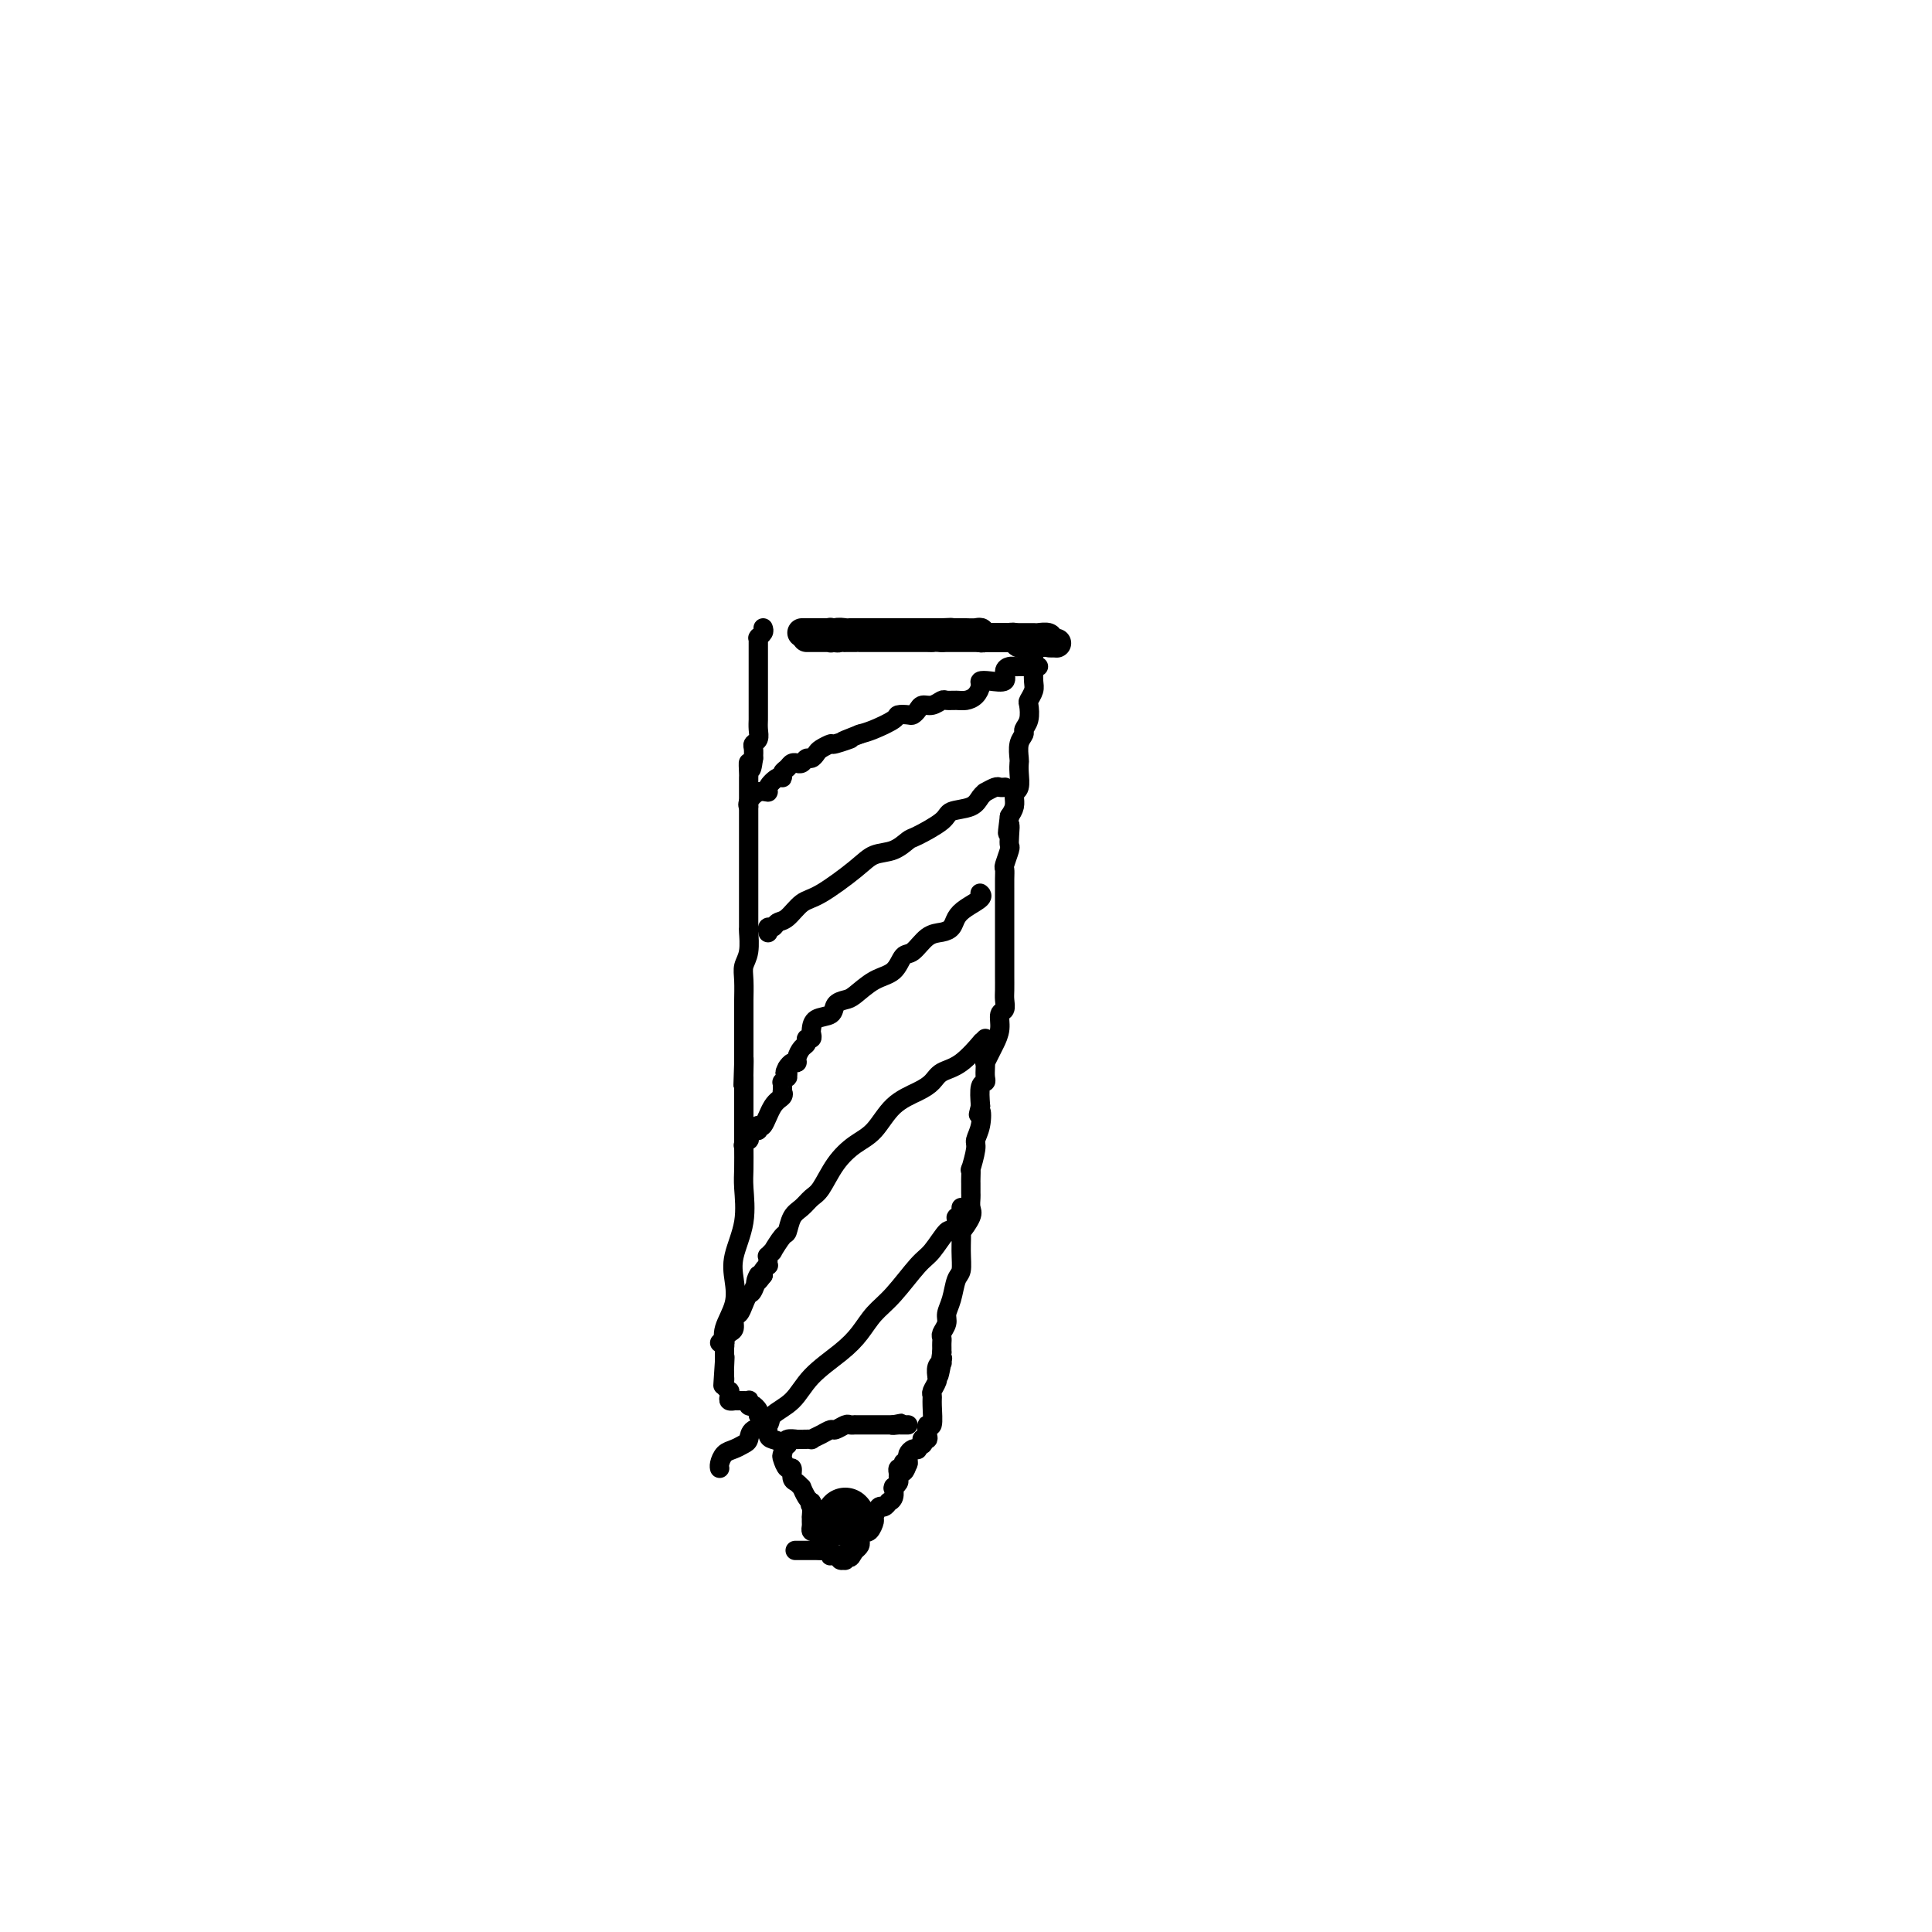 <svg viewBox='0 0 400 400' version='1.1' xmlns='http://www.w3.org/2000/svg' xmlns:xlink='http://www.w3.org/1999/xlink'><g fill='none' stroke='#000000' stroke-width='4' stroke-linecap='round' stroke-linejoin='round'><path d='M158,130c0.113,0.311 0.226,0.622 0,1c-0.226,0.378 -0.793,0.822 -1,1c-0.207,0.178 -0.056,0.090 0,0c0.056,-0.090 0.015,-0.183 0,0c-0.015,0.183 -0.004,0.641 0,1c0.004,0.359 0.001,0.617 0,1c-0.001,0.383 -0.000,0.890 0,1c0.000,0.110 0.000,-0.176 0,0c-0.000,0.176 -0.000,0.815 0,1c0.000,0.185 0.000,-0.082 0,0c-0.000,0.082 -0.000,0.514 0,1c0.000,0.486 0.000,1.027 0,1c-0.000,-0.027 0.000,-0.621 0,0c-0.000,0.621 -0.000,2.457 0,3c0.000,0.543 0.000,-0.206 0,0c-0.000,0.206 -0.000,1.369 0,2c0.000,0.631 0.000,0.732 0,1c-0.000,0.268 -0.000,0.705 0,1c0.000,0.295 0.001,0.450 0,1c-0.001,0.550 -0.004,1.495 0,2c0.004,0.505 0.015,0.568 0,1c-0.015,0.432 -0.057,1.232 0,2c0.057,0.768 0.211,1.505 0,2c-0.211,0.495 -0.788,0.749 -1,1c-0.212,0.251 -0.061,0.500 0,1c0.061,0.500 0.030,1.250 0,2'/><path d='M156,157c-0.536,4.290 -0.876,1.514 -1,1c-0.124,-0.514 -0.033,1.233 0,2c0.033,0.767 0.009,0.553 0,1c-0.009,0.447 -0.002,1.555 0,2c0.002,0.445 0.001,0.228 0,1c-0.001,0.772 -0.000,2.535 0,3c0.000,0.465 0.000,-0.367 0,0c-0.000,0.367 -0.000,1.931 0,3c0.000,1.069 0.000,1.641 0,2c-0.000,0.359 -0.000,0.504 0,1c0.000,0.496 -0.000,1.344 0,2c0.000,0.656 0.000,1.121 0,2c-0.000,0.879 -0.000,2.174 0,3c0.000,0.826 0.000,1.185 0,2c-0.000,0.815 -0.000,2.085 0,3c0.000,0.915 0.001,1.473 0,2c-0.001,0.527 -0.004,1.022 0,2c0.004,0.978 0.015,2.437 0,3c-0.015,0.563 -0.057,0.228 0,1c0.057,0.772 0.211,2.650 0,4c-0.211,1.350 -0.789,2.171 -1,3c-0.211,0.829 -0.057,1.668 0,3c0.057,1.332 0.015,3.159 0,4c-0.015,0.841 -0.004,0.697 0,1c0.004,0.303 0.001,1.055 0,2c-0.001,0.945 -0.000,2.085 0,3c0.000,0.915 0.000,1.607 0,2c-0.000,0.393 -0.000,0.487 0,1c0.000,0.513 0.000,1.446 0,2c-0.000,0.554 -0.000,0.730 0,1c0.000,0.270 0.000,0.635 0,1'/><path d='M154,220c-0.309,9.633 -0.083,2.216 0,0c0.083,-2.216 0.022,0.770 0,2c-0.022,1.230 -0.006,0.704 0,1c0.006,0.296 0.002,1.415 0,2c-0.002,0.585 -0.000,0.637 0,1c0.000,0.363 0.000,1.038 0,2c-0.000,0.962 -0.001,2.211 0,3c0.001,0.789 0.002,1.118 0,2c-0.002,0.882 -0.008,2.318 0,4c0.008,1.682 0.030,3.611 0,5c-0.030,1.389 -0.111,2.239 0,4c0.111,1.761 0.415,4.431 0,7c-0.415,2.569 -1.547,5.035 -2,7c-0.453,1.965 -0.226,3.430 0,5c0.226,1.570 0.453,3.247 0,5c-0.453,1.753 -1.585,3.583 -2,5c-0.415,1.417 -0.111,2.422 0,3c0.111,0.578 0.030,0.729 0,1c-0.030,0.271 -0.008,0.660 0,1c0.008,0.340 0.002,0.630 0,1c-0.002,0.370 -0.001,0.820 0,1c0.001,0.180 0.000,0.090 0,0'/><path d='M150,282c-0.619,9.542 -0.166,2.398 0,0c0.166,-2.398 0.045,-0.051 0,1c-0.045,1.051 -0.013,0.806 0,1c0.013,0.194 0.007,0.826 0,1c-0.007,0.174 -0.016,-0.112 0,0c0.016,0.112 0.057,0.621 0,1c-0.057,0.379 -0.213,0.627 0,1c0.213,0.373 0.793,0.870 1,1c0.207,0.130 0.041,-0.109 0,0c-0.041,0.109 0.045,0.565 0,1c-0.045,0.435 -0.219,0.849 0,1c0.219,0.151 0.833,0.041 1,0c0.167,-0.041 -0.113,-0.012 0,0c0.113,0.012 0.618,0.007 1,0c0.382,-0.007 0.641,-0.016 1,0c0.359,0.016 0.818,0.056 1,0c0.182,-0.056 0.087,-0.207 0,0c-0.087,0.207 -0.168,0.774 0,1c0.168,0.226 0.584,0.113 1,0'/><path d='M156,291c0.864,1.345 0.025,0.206 0,0c-0.025,-0.206 0.764,0.520 1,1c0.236,0.480 -0.080,0.715 0,1c0.080,0.285 0.557,0.619 1,1c0.443,0.381 0.853,0.809 1,1c0.147,0.191 0.033,0.144 0,0c-0.033,-0.144 0.016,-0.385 0,0c-0.016,0.385 -0.096,1.397 0,2c0.096,0.603 0.368,0.796 1,1c0.632,0.204 1.623,0.417 2,1c0.377,0.583 0.139,1.536 0,2c-0.139,0.464 -0.178,0.438 0,1c0.178,0.562 0.574,1.710 1,2c0.426,0.290 0.884,-0.278 1,0c0.116,0.278 -0.110,1.402 0,2c0.110,0.598 0.554,0.671 1,1c0.446,0.329 0.893,0.913 1,1c0.107,0.087 -0.125,-0.323 0,0c0.125,0.323 0.607,1.378 1,2c0.393,0.622 0.696,0.811 1,1'/><path d='M168,311c1.856,3.354 0.497,1.739 0,1c-0.497,-0.739 -0.133,-0.602 0,0c0.133,0.602 0.035,1.667 0,2c-0.035,0.333 -0.007,-0.068 0,0c0.007,0.068 -0.009,0.606 0,1c0.009,0.394 0.041,0.644 0,1c-0.041,0.356 -0.156,0.817 0,1c0.156,0.183 0.581,0.087 1,0c0.419,-0.087 0.830,-0.164 1,0c0.170,0.164 0.098,0.569 0,1c-0.098,0.431 -0.222,0.886 0,1c0.222,0.114 0.792,-0.114 1,0c0.208,0.114 0.056,0.569 0,1c-0.056,0.431 -0.016,0.837 0,1c0.016,0.163 0.008,0.081 0,0'/><path d='M214,133c-0.000,0.329 -0.000,0.658 0,1c0.000,0.342 0.001,0.696 0,1c-0.001,0.304 -0.004,0.558 0,1c0.004,0.442 0.015,1.072 0,2c-0.015,0.928 -0.055,2.153 0,3c0.055,0.847 0.207,1.316 0,2c-0.207,0.684 -0.772,1.583 -1,2c-0.228,0.417 -0.117,0.351 0,1c0.117,0.649 0.242,2.013 0,3c-0.242,0.987 -0.849,1.598 -1,2c-0.151,0.402 0.155,0.596 0,1c-0.155,0.404 -0.773,1.019 -1,2c-0.227,0.981 -0.065,2.330 0,3c0.065,0.670 0.031,0.662 0,1c-0.031,0.338 -0.061,1.021 0,2c0.061,0.979 0.213,2.254 0,3c-0.213,0.746 -0.792,0.962 -1,1c-0.208,0.038 -0.045,-0.103 0,0c0.045,0.103 -0.026,0.451 0,1c0.026,0.549 0.150,1.300 0,2c-0.150,0.700 -0.575,1.350 -1,2'/><path d='M209,169c-0.775,5.932 -0.211,2.763 0,2c0.211,-0.763 0.071,0.880 0,2c-0.071,1.120 -0.072,1.717 0,2c0.072,0.283 0.215,0.252 0,1c-0.215,0.748 -0.790,2.274 -1,3c-0.210,0.726 -0.056,0.650 0,1c0.056,0.350 0.015,1.124 0,2c-0.015,0.876 -0.004,1.852 0,2c0.004,0.148 0.001,-0.532 0,0c-0.001,0.532 -0.000,2.277 0,3c0.000,0.723 0.000,0.424 0,1c-0.000,0.576 -0.000,2.027 0,3c0.000,0.973 -0.000,1.467 0,2c0.000,0.533 0.000,1.105 0,2c-0.000,0.895 -0.000,2.112 0,3c0.000,0.888 0.001,1.446 0,2c-0.001,0.554 -0.004,1.102 0,2c0.004,0.898 0.016,2.144 0,3c-0.016,0.856 -0.060,1.321 0,2c0.060,0.679 0.224,1.571 0,2c-0.224,0.429 -0.834,0.396 -1,1c-0.166,0.604 0.113,1.846 0,3c-0.113,1.154 -0.619,2.220 -1,3c-0.381,0.780 -0.638,1.273 -1,2c-0.362,0.727 -0.828,1.687 -1,2c-0.172,0.313 -0.050,-0.020 0,0c0.050,0.020 0.027,0.395 0,1c-0.027,0.605 -0.059,1.441 0,2c0.059,0.559 0.208,0.843 0,1c-0.208,0.157 -0.774,0.188 -1,1c-0.226,0.812 -0.113,2.406 0,4'/><path d='M203,229c-0.791,3.183 -0.268,1.142 0,1c0.268,-0.142 0.282,1.617 0,3c-0.282,1.383 -0.860,2.392 -1,3c-0.140,0.608 0.159,0.817 0,2c-0.159,1.183 -0.775,3.340 -1,4c-0.225,0.660 -0.060,-0.177 0,0c0.060,0.177 0.016,1.367 0,2c-0.016,0.633 -0.004,0.709 0,1c0.004,0.291 0.001,0.798 0,1c-0.001,0.202 -0.001,0.099 0,0c0.001,-0.099 0.002,-0.194 0,0c-0.002,0.194 -0.008,0.677 0,1c0.008,0.323 0.030,0.486 0,1c-0.030,0.514 -0.113,1.379 0,2c0.113,0.621 0.424,1.000 0,2c-0.424,1.000 -1.581,2.622 -2,3c-0.419,0.378 -0.101,-0.489 0,0c0.101,0.489 -0.015,2.333 0,4c0.015,1.667 0.163,3.156 0,4c-0.163,0.844 -0.636,1.042 -1,2c-0.364,0.958 -0.619,2.676 -1,4c-0.381,1.324 -0.887,2.253 -1,3c-0.113,0.747 0.166,1.314 0,2c-0.166,0.686 -0.776,1.493 -1,2c-0.224,0.507 -0.060,0.713 0,1c0.060,0.287 0.016,0.654 0,1c-0.016,0.346 -0.005,0.670 0,1c0.005,0.330 0.002,0.665 0,1'/><path d='M195,280c-1.233,8.341 -0.316,3.693 0,2c0.316,-1.693 0.032,-0.430 0,0c-0.032,0.430 0.189,0.026 0,0c-0.189,-0.026 -0.786,0.325 -1,1c-0.214,0.675 -0.043,1.672 0,2c0.043,0.328 -0.041,-0.014 0,0c0.041,0.014 0.208,0.383 0,1c-0.208,0.617 -0.792,1.480 -1,2c-0.208,0.520 -0.042,0.696 0,1c0.042,0.304 -0.040,0.737 0,2c0.040,1.263 0.203,3.358 0,4c-0.203,0.642 -0.772,-0.169 -1,0c-0.228,0.169 -0.114,1.317 0,2c0.114,0.683 0.228,0.900 0,1c-0.228,0.100 -0.797,0.083 -1,0c-0.203,-0.083 -0.040,-0.232 0,0c0.040,0.232 -0.045,0.846 0,1c0.045,0.154 0.218,-0.152 0,0c-0.218,0.152 -0.829,0.762 -1,1c-0.171,0.238 0.098,0.105 0,0c-0.098,-0.105 -0.562,-0.183 -1,0c-0.438,0.183 -0.849,0.626 -1,1c-0.151,0.374 -0.043,0.678 0,1c0.043,0.322 0.022,0.661 0,1'/><path d='M188,303c-1.311,3.497 -1.087,0.740 -1,0c0.087,-0.740 0.037,0.537 0,1c-0.037,0.463 -0.063,0.113 0,0c0.063,-0.113 0.214,0.011 0,0c-0.214,-0.011 -0.793,-0.157 -1,0c-0.207,0.157 -0.041,0.617 0,1c0.041,0.383 -0.042,0.689 0,1c0.042,0.311 0.208,0.626 0,1c-0.208,0.374 -0.792,0.808 -1,1c-0.208,0.192 -0.041,0.141 0,0c0.041,-0.141 -0.045,-0.373 0,0c0.045,0.373 0.219,1.352 0,2c-0.219,0.648 -0.833,0.965 -1,1c-0.167,0.035 0.114,-0.213 0,0c-0.114,0.213 -0.622,0.888 -1,1c-0.378,0.112 -0.627,-0.338 -1,0c-0.373,0.338 -0.869,1.463 -1,2c-0.131,0.537 0.105,0.487 0,1c-0.105,0.513 -0.550,1.591 -1,2c-0.450,0.409 -0.904,0.151 -1,0c-0.096,-0.151 0.168,-0.195 0,0c-0.168,0.195 -0.767,0.630 -1,1c-0.233,0.370 -0.101,0.677 0,1c0.101,0.323 0.172,0.664 0,1c-0.172,0.336 -0.586,0.668 -1,1'/><path d='M177,321c-1.719,2.781 -0.517,0.735 0,0c0.517,-0.735 0.350,-0.159 0,0c-0.350,0.159 -0.882,-0.100 -1,0c-0.118,0.100 0.178,0.560 0,1c-0.178,0.440 -0.831,0.860 -1,1c-0.169,0.140 0.147,-0.001 0,0c-0.147,0.001 -0.756,0.143 -1,0c-0.244,-0.143 -0.122,-0.572 0,-1'/><path d='M174,322c-0.630,0.159 -0.707,0.057 -1,0c-0.293,-0.057 -0.804,-0.068 -1,0c-0.196,0.068 -0.078,0.214 0,0c0.078,-0.214 0.115,-0.789 0,-1c-0.115,-0.211 -0.382,-0.056 -1,0c-0.618,0.056 -1.588,0.015 -2,0c-0.412,-0.015 -0.265,-0.004 -1,0c-0.735,0.004 -2.353,0.001 -3,0c-0.647,-0.001 -0.324,-0.001 0,0'/><path d='M163,299c0.062,0.113 0.123,0.227 0,0c-0.123,-0.227 -0.431,-0.793 0,-1c0.431,-0.207 1.603,-0.055 2,0c0.397,0.055 0.021,0.012 0,0c-0.021,-0.012 0.313,0.007 1,0c0.687,-0.007 1.727,-0.039 2,0c0.273,0.039 -0.221,0.150 0,0c0.221,-0.150 1.158,-0.562 2,-1c0.842,-0.438 1.589,-0.902 2,-1c0.411,-0.098 0.487,0.170 1,0c0.513,-0.170 1.462,-0.778 2,-1c0.538,-0.222 0.665,-0.060 1,0c0.335,0.060 0.877,0.016 1,0c0.123,-0.016 -0.175,-0.004 0,0c0.175,0.004 0.821,0.001 1,0c0.179,-0.001 -0.110,-0.000 0,0c0.110,0.000 0.617,0.000 1,0c0.383,-0.000 0.641,-0.000 1,0c0.359,0.000 0.817,0.000 1,0c0.183,-0.000 0.090,-0.000 0,0c-0.090,0.000 -0.179,0.000 0,0c0.179,-0.000 0.625,-0.000 1,0c0.375,0.000 0.678,0.000 1,0c0.322,-0.000 0.663,-0.000 1,0c0.337,0.000 0.668,0.000 1,0'/><path d='M185,295c3.340,-0.619 0.688,-0.166 0,0c-0.688,0.166 0.586,0.044 1,0c0.414,-0.044 -0.033,-0.012 0,0c0.033,0.012 0.545,0.003 1,0c0.455,-0.003 0.854,-0.001 1,0c0.146,0.001 0.039,0.000 0,0c-0.039,-0.000 -0.010,-0.000 0,0c0.010,0.000 0.003,0.000 0,0c-0.003,-0.000 -0.001,-0.000 0,0c0.001,0.000 0.000,0.000 0,0'/><path d='M199,250c-0.002,0.453 -0.005,0.906 0,1c0.005,0.094 0.016,-0.169 0,0c-0.016,0.169 -0.060,0.772 0,1c0.060,0.228 0.225,0.082 0,0c-0.225,-0.082 -0.840,-0.100 -1,0c-0.160,0.100 0.136,0.316 0,1c-0.136,0.684 -0.703,1.835 -1,2c-0.297,0.165 -0.323,-0.655 -1,0c-0.677,0.655 -2.004,2.786 -3,4c-0.996,1.214 -1.660,1.510 -3,3c-1.340,1.490 -3.356,4.175 -5,6c-1.644,1.825 -2.917,2.789 -4,4c-1.083,1.211 -1.976,2.670 -3,4c-1.024,1.330 -2.181,2.531 -4,4c-1.819,1.469 -4.302,3.204 -6,5c-1.698,1.796 -2.612,3.651 -4,5c-1.388,1.349 -3.250,2.193 -4,3c-0.750,0.807 -0.389,1.579 -1,2c-0.611,0.421 -2.195,0.493 -3,1c-0.805,0.507 -0.832,1.449 -1,2c-0.168,0.551 -0.476,0.712 -1,1c-0.524,0.288 -1.265,0.704 -2,1c-0.735,0.296 -1.465,0.471 -2,1c-0.535,0.529 -0.875,1.412 -1,2c-0.125,0.588 -0.036,0.882 0,1c0.036,0.118 0.018,0.059 0,0'/><path d='M204,215c-0.515,0.531 -1.030,1.062 -1,1c0.030,-0.062 0.603,-0.719 0,0c-0.603,0.719 -2.384,2.812 -4,4c-1.616,1.188 -3.068,1.469 -4,2c-0.932,0.531 -1.344,1.310 -2,2c-0.656,0.690 -1.558,1.292 -3,2c-1.442,0.708 -3.426,1.524 -5,3c-1.574,1.476 -2.739,3.613 -4,5c-1.261,1.387 -2.617,2.024 -4,3c-1.383,0.976 -2.794,2.290 -4,4c-1.206,1.710 -2.207,3.814 -3,5c-0.793,1.186 -1.377,1.453 -2,2c-0.623,0.547 -1.285,1.374 -2,2c-0.715,0.626 -1.483,1.053 -2,2c-0.517,0.947 -0.783,2.415 -1,3c-0.217,0.585 -0.384,0.285 -1,1c-0.616,0.715 -1.682,2.443 -2,3c-0.318,0.557 0.111,-0.057 0,0c-0.111,0.057 -0.761,0.785 -1,1c-0.239,0.215 -0.068,-0.083 0,0c0.068,0.083 0.032,0.547 0,1c-0.032,0.453 -0.060,0.895 0,1c0.060,0.105 0.208,-0.125 0,0c-0.208,0.125 -0.774,0.607 -1,1c-0.226,0.393 -0.113,0.696 0,1'/><path d='M158,264c-2.499,3.386 -1.247,0.350 -1,0c0.247,-0.350 -0.512,1.985 -1,3c-0.488,1.015 -0.704,0.710 -1,1c-0.296,0.290 -0.670,1.177 -1,2c-0.330,0.823 -0.614,1.584 -1,2c-0.386,0.416 -0.874,0.489 -1,1c-0.126,0.511 0.111,1.461 0,2c-0.111,0.539 -0.569,0.666 -1,1c-0.431,0.334 -0.834,0.874 -1,1c-0.166,0.126 -0.096,-0.162 0,0c0.096,0.162 0.218,0.774 0,1c-0.218,0.226 -0.777,0.064 -1,0c-0.223,-0.064 -0.112,-0.032 0,0'/><path d='M203,185c-0.076,-0.065 -0.152,-0.130 0,0c0.152,0.130 0.533,0.455 0,1c-0.533,0.545 -1.980,1.310 -3,2c-1.020,0.690 -1.614,1.306 -2,2c-0.386,0.694 -0.565,1.465 -1,2c-0.435,0.535 -1.126,0.833 -2,1c-0.874,0.167 -1.930,0.203 -3,1c-1.070,0.797 -2.153,2.353 -3,3c-0.847,0.647 -1.458,0.383 -2,1c-0.542,0.617 -1.014,2.115 -2,3c-0.986,0.885 -2.486,1.158 -4,2c-1.514,0.842 -3.043,2.252 -4,3c-0.957,0.748 -1.342,0.834 -2,1c-0.658,0.166 -1.588,0.411 -2,1c-0.412,0.589 -0.305,1.521 -1,2c-0.695,0.479 -2.190,0.506 -3,1c-0.810,0.494 -0.934,1.456 -1,2c-0.066,0.544 -0.073,0.670 0,1c0.073,0.330 0.226,0.866 0,1c-0.226,0.134 -0.830,-0.132 -1,0c-0.170,0.132 0.095,0.662 0,1c-0.095,0.338 -0.550,0.486 -1,1c-0.450,0.514 -0.894,1.396 -1,2c-0.106,0.604 0.125,0.932 0,1c-0.125,0.068 -0.607,-0.123 -1,0c-0.393,0.123 -0.696,0.562 -1,1'/><path d='M163,221c-0.924,1.708 -0.233,0.979 0,1c0.233,0.021 0.010,0.793 0,1c-0.010,0.207 0.194,-0.151 0,0c-0.194,0.151 -0.784,0.810 -1,1c-0.216,0.190 -0.056,-0.090 0,0c0.056,0.090 0.009,0.549 0,1c-0.009,0.451 0.019,0.893 0,1c-0.019,0.107 -0.086,-0.120 0,0c0.086,0.120 0.325,0.586 0,1c-0.325,0.414 -1.214,0.776 -2,2c-0.786,1.224 -1.468,3.312 -2,4c-0.532,0.688 -0.913,-0.022 -1,0c-0.087,0.022 0.121,0.775 0,1c-0.121,0.225 -0.572,-0.080 -1,0c-0.428,0.080 -0.833,0.543 -1,1c-0.167,0.457 -0.096,0.906 0,1c0.096,0.094 0.218,-0.167 0,0c-0.218,0.167 -0.777,0.762 -1,1c-0.223,0.238 -0.112,0.119 0,0'/><path d='M208,163c-0.027,0.002 -0.053,0.005 0,0c0.053,-0.005 0.187,-0.016 0,0c-0.187,0.016 -0.694,0.059 -1,0c-0.306,-0.059 -0.411,-0.219 -1,0c-0.589,0.219 -1.661,0.818 -2,1c-0.339,0.182 0.054,-0.052 0,0c-0.054,0.052 -0.554,0.389 -1,1c-0.446,0.611 -0.839,1.496 -2,2c-1.161,0.504 -3.089,0.625 -4,1c-0.911,0.375 -0.803,1.002 -2,2c-1.197,0.998 -3.699,2.365 -5,3c-1.301,0.635 -1.401,0.538 -2,1c-0.599,0.462 -1.696,1.484 -3,2c-1.304,0.516 -2.814,0.527 -4,1c-1.186,0.473 -2.048,1.408 -4,3c-1.952,1.592 -4.995,3.842 -7,5c-2.005,1.158 -2.972,1.223 -4,2c-1.028,0.777 -2.118,2.264 -3,3c-0.882,0.736 -1.557,0.719 -2,1c-0.443,0.281 -0.655,0.860 -1,1c-0.345,0.140 -0.825,-0.158 -1,0c-0.175,0.158 -0.047,0.773 0,1c0.047,0.227 0.013,0.065 0,0c-0.013,-0.065 -0.007,-0.032 0,0'/><path d='M215,138c-0.444,0.000 -0.889,0.000 -1,0c-0.111,-0.000 0.111,-0.000 0,0c-0.111,0.000 -0.555,0.000 -1,0c-0.445,-0.000 -0.892,-0.001 -1,0c-0.108,0.001 0.124,0.002 0,0c-0.124,-0.002 -0.605,-0.007 -1,0c-0.395,0.007 -0.703,0.026 -1,0c-0.297,-0.026 -0.581,-0.099 -1,0c-0.419,0.099 -0.973,0.368 -1,1c-0.027,0.632 0.474,1.626 0,2c-0.474,0.374 -1.923,0.128 -3,0c-1.077,-0.128 -1.783,-0.140 -2,0c-0.217,0.140 0.054,0.430 0,1c-0.054,0.570 -0.433,1.420 -1,2c-0.567,0.580 -1.320,0.892 -2,1c-0.680,0.108 -1.285,0.014 -2,0c-0.715,-0.014 -1.539,0.052 -2,0c-0.461,-0.052 -0.558,-0.220 -1,0c-0.442,0.220 -1.231,0.830 -2,1c-0.769,0.170 -1.520,-0.098 -2,0c-0.480,0.098 -0.689,0.564 -1,1c-0.311,0.436 -0.723,0.841 -1,1c-0.277,0.159 -0.420,0.070 -1,0c-0.580,-0.070 -1.599,-0.122 -2,0c-0.401,0.122 -0.185,0.417 -1,1c-0.815,0.583 -2.661,1.452 -4,2c-1.339,0.548 -2.169,0.774 -3,1'/><path d='M178,152c-6.003,2.328 -2.512,1.148 -2,1c0.512,-0.148 -1.957,0.735 -3,1c-1.043,0.265 -0.661,-0.088 -1,0c-0.339,0.088 -1.400,0.616 -2,1c-0.600,0.384 -0.739,0.625 -1,1c-0.261,0.375 -0.645,0.885 -1,1c-0.355,0.115 -0.683,-0.165 -1,0c-0.317,0.165 -0.624,0.775 -1,1c-0.376,0.225 -0.821,0.063 -1,0c-0.179,-0.063 -0.090,-0.028 0,0c0.090,0.028 0.182,0.050 0,0c-0.182,-0.050 -0.639,-0.173 -1,0c-0.361,0.173 -0.627,0.641 -1,1c-0.373,0.359 -0.855,0.608 -1,1c-0.145,0.392 0.047,0.926 0,1c-0.047,0.074 -0.332,-0.313 -1,0c-0.668,0.313 -1.720,1.328 -2,2c-0.280,0.672 0.212,1.003 0,1c-0.212,-0.003 -1.129,-0.341 -2,0c-0.871,0.341 -1.697,1.359 -2,2c-0.303,0.641 -0.081,0.903 0,1c0.081,0.097 0.023,0.028 0,0c-0.023,-0.028 -0.012,-0.014 0,0'/></g>
<g fill='none' stroke='#000000' stroke-width='12' stroke-linecap='round' stroke-linejoin='round'><path d='M175,314c0.000,0.000 0.100,0.100 0.1,0.1'/></g>
<g fill='none' stroke='#000000' stroke-width='6' stroke-linecap='round' stroke-linejoin='round'><path d='M167,132c0.416,-0.000 0.833,-0.000 1,0c0.167,0.000 0.086,0.000 0,0c-0.086,-0.000 -0.177,-0.000 0,0c0.177,0.000 0.621,0.001 1,0c0.379,-0.001 0.692,-0.004 1,0c0.308,0.004 0.611,0.015 1,0c0.389,-0.015 0.864,-0.057 1,0c0.136,0.057 -0.066,0.211 0,0c0.066,-0.211 0.399,-0.789 1,-1c0.601,-0.211 1.471,-0.057 2,0c0.529,0.057 0.719,0.015 1,0c0.281,-0.015 0.654,-0.004 1,0c0.346,0.004 0.666,0.001 1,0c0.334,-0.001 0.681,-0.000 1,0c0.319,0.000 0.610,0.000 1,0c0.390,-0.000 0.878,-0.000 1,0c0.122,0.000 -0.122,0.000 0,0c0.122,-0.000 0.611,-0.000 1,0c0.389,0.000 0.678,0.000 1,0c0.322,-0.000 0.678,-0.000 1,0c0.322,0.000 0.610,0.000 1,0c0.390,-0.000 0.883,-0.000 1,0c0.117,0.000 -0.141,0.000 0,0c0.141,-0.000 0.681,-0.000 1,0c0.319,0.000 0.417,0.000 1,0c0.583,-0.000 1.652,-0.000 2,0c0.348,0.000 -0.026,0.000 0,0c0.026,-0.000 0.450,-0.000 1,0c0.550,0.000 1.225,0.000 2,0c0.775,-0.000 1.650,-0.000 2,0c0.350,0.000 0.175,0.000 0,0'/><path d='M195,131c4.223,-0.155 0.780,-0.042 0,0c-0.780,0.042 1.104,0.011 2,0c0.896,-0.011 0.804,-0.004 1,0c0.196,0.004 0.678,0.005 1,0c0.322,-0.005 0.482,-0.015 1,0c0.518,0.015 1.395,0.057 2,0c0.605,-0.057 0.939,-0.211 1,0c0.061,0.211 -0.152,0.789 0,1c0.152,0.211 0.670,0.057 1,0c0.330,-0.057 0.471,-0.015 1,0c0.529,0.015 1.445,0.004 2,0c0.555,-0.004 0.749,-0.001 1,0c0.251,0.001 0.558,-0.001 1,0c0.442,0.001 1.017,0.004 2,0c0.983,-0.004 2.373,-0.015 3,0c0.627,0.015 0.491,0.057 1,0c0.509,-0.057 1.662,-0.211 2,0c0.338,0.211 -0.140,0.788 0,1c0.140,0.212 0.897,0.061 1,0c0.103,-0.061 -0.449,-0.030 -1,0'/><path d='M217,133c3.435,0.309 1.021,0.083 0,0c-1.021,-0.083 -0.651,-0.022 -1,0c-0.349,0.022 -1.418,0.006 -2,0c-0.582,-0.006 -0.677,-0.001 -1,0c-0.323,0.001 -0.874,-0.004 -1,0c-0.126,0.004 0.174,0.015 0,0c-0.174,-0.015 -0.821,-0.057 -1,0c-0.179,0.057 0.109,0.211 0,0c-0.109,-0.211 -0.617,-0.789 -1,-1c-0.383,-0.211 -0.641,-0.057 -1,0c-0.359,0.057 -0.817,0.015 -1,0c-0.183,-0.015 -0.090,-0.004 0,0c0.090,0.004 0.178,0.001 0,0c-0.178,-0.001 -0.622,-0.000 -1,0c-0.378,0.000 -0.692,0.000 -1,0c-0.308,-0.000 -0.611,-0.000 -1,0c-0.389,0.000 -0.864,0.000 -1,0c-0.136,-0.000 0.066,-0.000 0,0c-0.066,0.000 -0.400,0.000 -1,0c-0.600,-0.000 -1.465,-0.000 -2,0c-0.535,0.000 -0.738,0.000 -1,0c-0.262,-0.000 -0.582,-0.000 -1,0c-0.418,0.000 -0.935,0.000 -1,0c-0.065,-0.000 0.323,-0.000 0,0c-0.323,0.000 -1.356,0.000 -2,0c-0.644,-0.000 -0.898,-0.000 -1,0c-0.102,0.000 -0.051,0.000 0,0'/><path d='M195,132c-3.807,-0.155 -2.326,-0.041 -2,0c0.326,0.041 -0.504,0.011 -1,0c-0.496,-0.011 -0.658,-0.003 -1,0c-0.342,0.003 -0.865,0.001 -1,0c-0.135,-0.001 0.119,-0.000 0,0c-0.119,0.000 -0.609,0.000 -1,0c-0.391,-0.000 -0.681,-0.000 -1,0c-0.319,0.000 -0.666,0.000 -1,0c-0.334,-0.000 -0.654,-0.000 -1,0c-0.346,0.000 -0.719,0.000 -1,0c-0.281,-0.000 -0.470,-0.000 -1,0c-0.530,0.000 -1.402,0.000 -2,0c-0.598,-0.000 -0.921,-0.000 -1,0c-0.079,0.000 0.086,0.000 0,0c-0.086,-0.000 -0.423,-0.000 -1,0c-0.577,0.000 -1.394,0.000 -2,0c-0.606,-0.000 -1.003,-0.000 -1,0c0.003,0.000 0.404,0.001 0,0c-0.404,-0.001 -1.615,-0.004 -2,0c-0.385,0.004 0.054,0.015 0,0c-0.054,-0.015 -0.602,-0.057 -1,0c-0.398,0.057 -0.646,0.211 -1,0c-0.354,-0.211 -0.815,-0.789 -1,-1c-0.185,-0.211 -0.096,-0.057 0,0c0.096,0.057 0.198,0.015 0,0c-0.198,-0.015 -0.697,-0.004 -1,0c-0.303,0.004 -0.410,0.001 -1,0c-0.590,-0.001 -1.663,-0.000 -2,0c-0.337,0.000 0.063,0.000 0,0c-0.063,-0.000 -0.589,-0.000 -1,0c-0.411,0.000 -0.705,0.000 -1,0'/></g>
</svg>